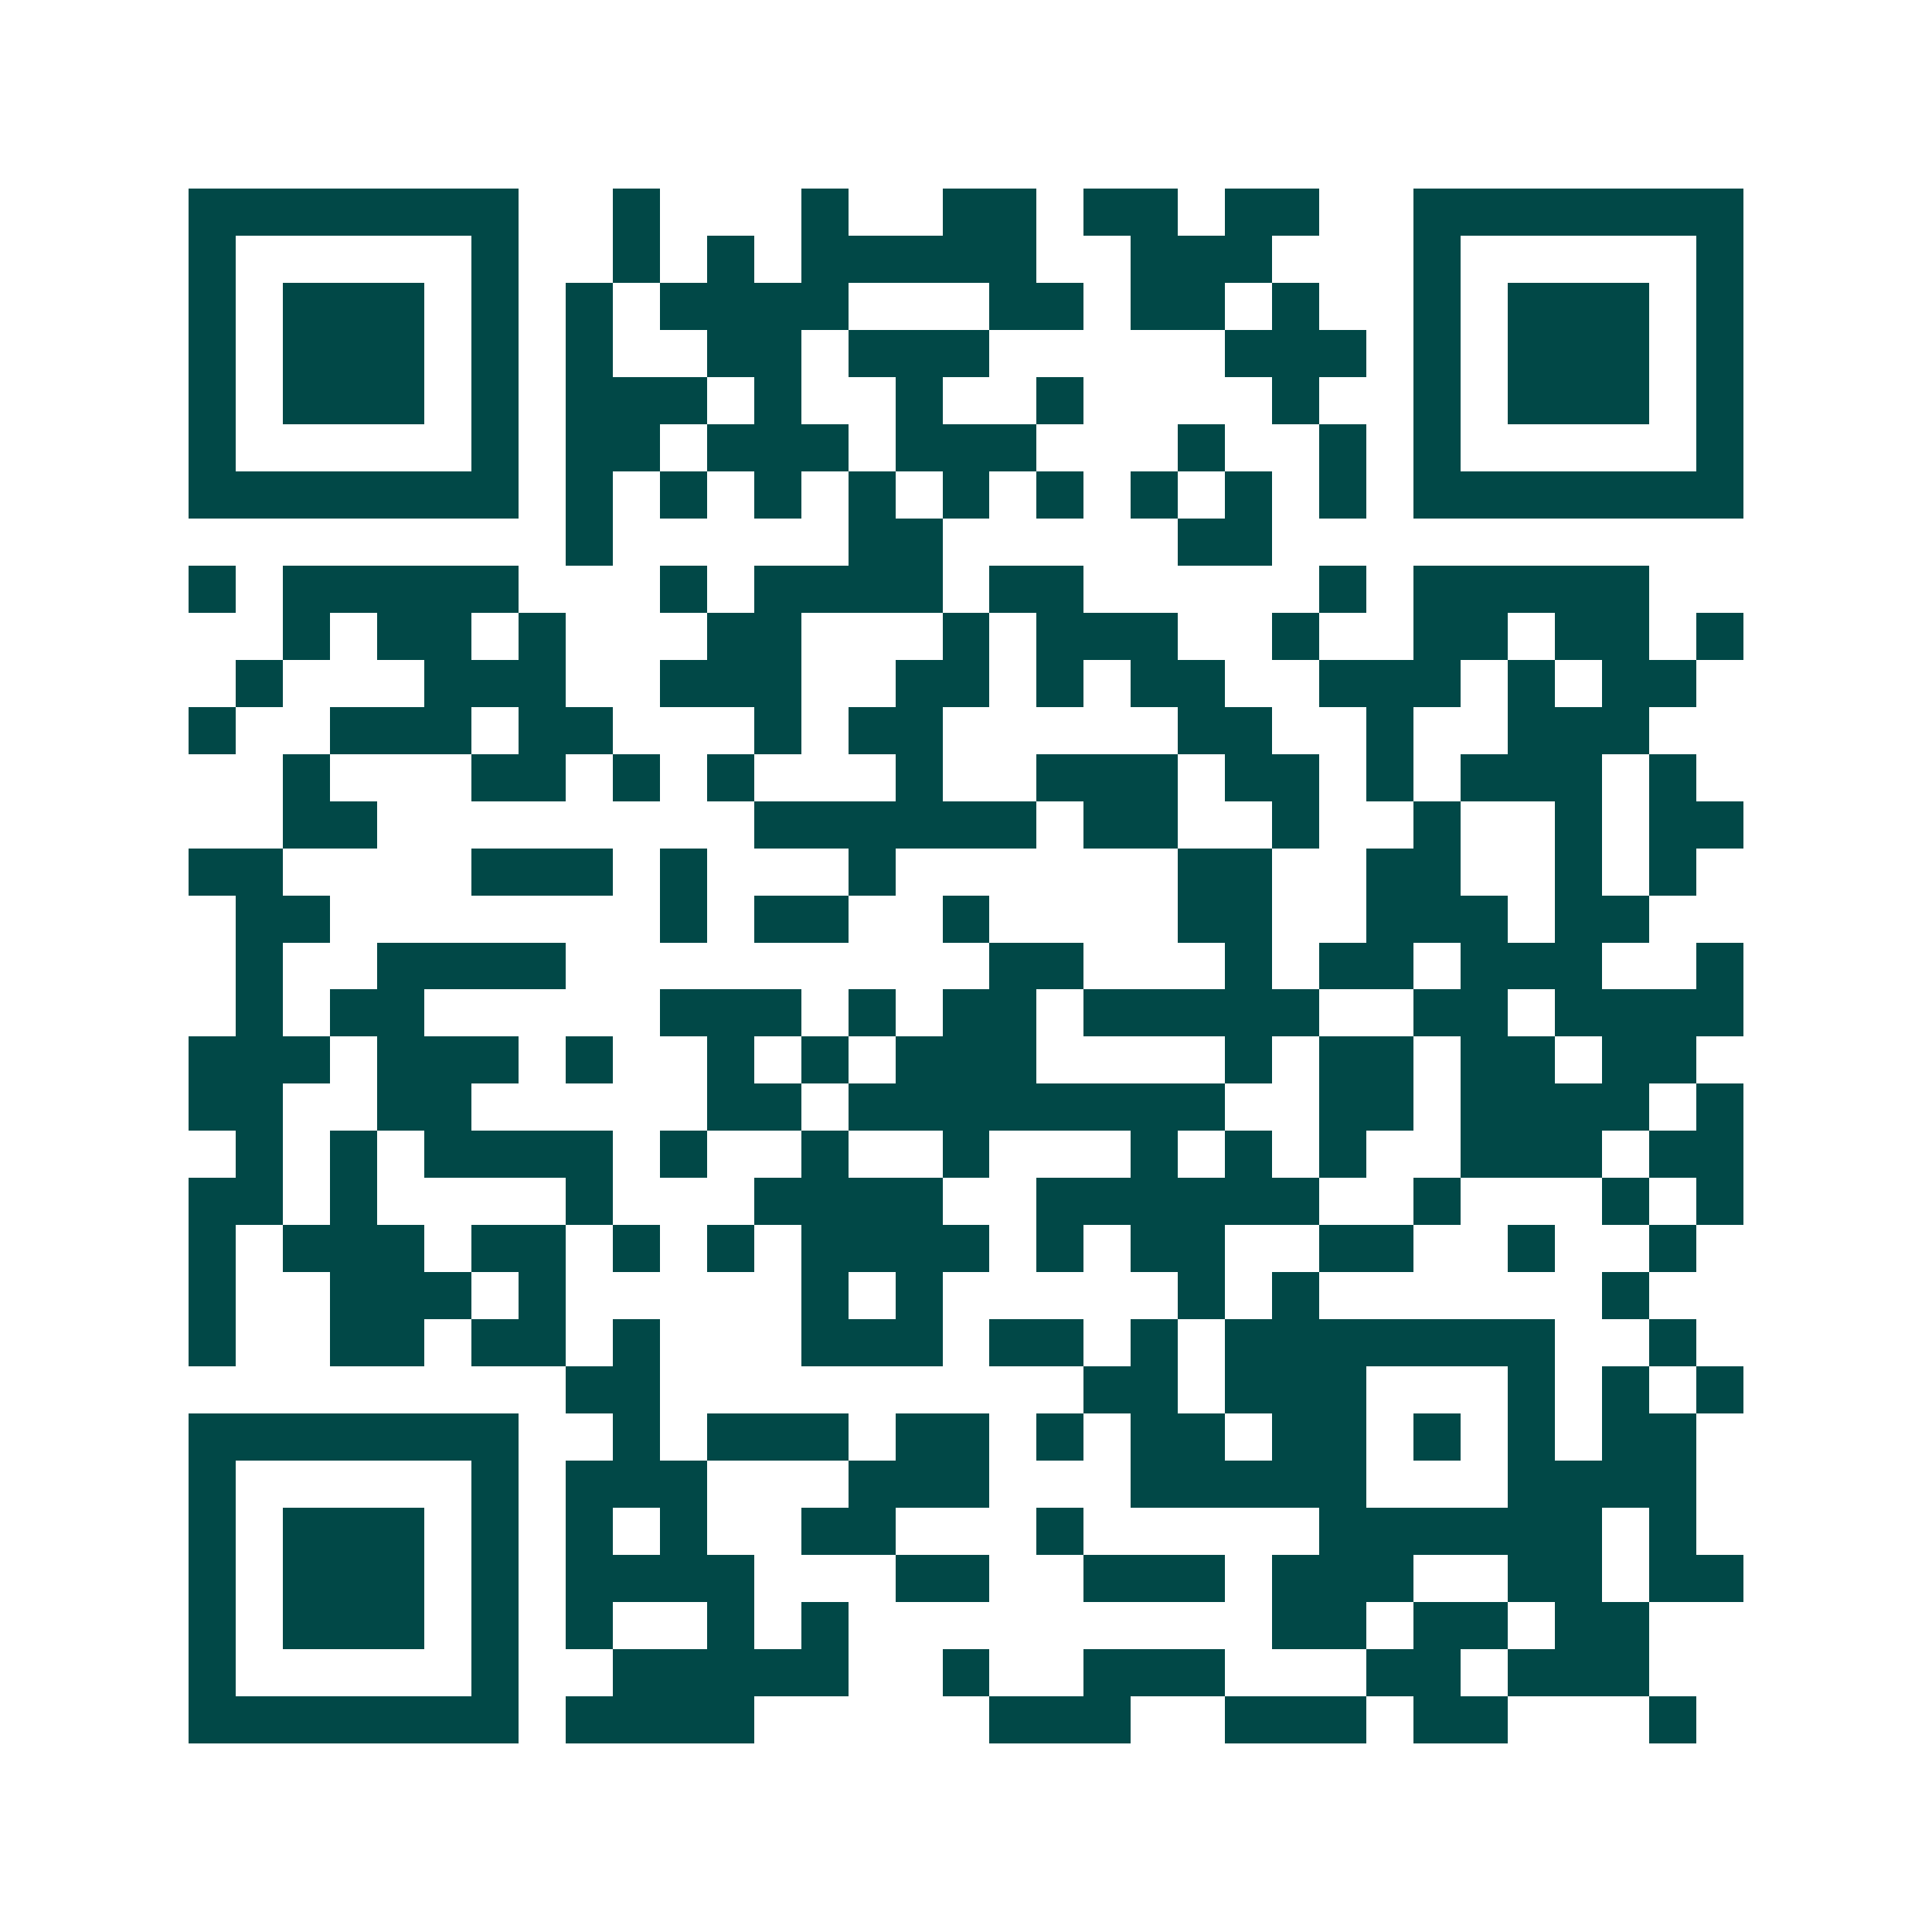 <svg xmlns="http://www.w3.org/2000/svg" width="200" height="200" viewBox="0 0 41 41" shape-rendering="crispEdges"><path fill="#ffffff" d="M0 0h41v41H0z"/><path stroke="#014847" d="M4 4.5h7m2 0h1m3 0h1m2 0h2m1 0h2m1 0h2m2 0h7M4 5.5h1m5 0h1m2 0h1m1 0h1m1 0h5m2 0h3m3 0h1m5 0h1M4 6.5h1m1 0h3m1 0h1m1 0h1m1 0h4m3 0h2m1 0h2m1 0h1m2 0h1m1 0h3m1 0h1M4 7.5h1m1 0h3m1 0h1m1 0h1m2 0h2m1 0h3m5 0h3m1 0h1m1 0h3m1 0h1M4 8.5h1m1 0h3m1 0h1m1 0h3m1 0h1m2 0h1m2 0h1m4 0h1m2 0h1m1 0h3m1 0h1M4 9.5h1m5 0h1m1 0h2m1 0h3m1 0h3m3 0h1m2 0h1m1 0h1m5 0h1M4 10.5h7m1 0h1m1 0h1m1 0h1m1 0h1m1 0h1m1 0h1m1 0h1m1 0h1m1 0h1m1 0h7M12 11.5h1m5 0h2m5 0h2M4 12.5h1m1 0h5m3 0h1m1 0h4m1 0h2m5 0h1m1 0h5M6 13.5h1m1 0h2m1 0h1m3 0h2m3 0h1m1 0h3m2 0h1m2 0h2m1 0h2m1 0h1M5 14.5h1m3 0h3m2 0h3m2 0h2m1 0h1m1 0h2m2 0h3m1 0h1m1 0h2M4 15.5h1m2 0h3m1 0h2m3 0h1m1 0h2m5 0h2m2 0h1m2 0h3M6 16.5h1m3 0h2m1 0h1m1 0h1m3 0h1m2 0h3m1 0h2m1 0h1m1 0h3m1 0h1M6 17.5h2m8 0h6m1 0h2m2 0h1m2 0h1m2 0h1m1 0h2M4 18.5h2m4 0h3m1 0h1m3 0h1m6 0h2m2 0h2m2 0h1m1 0h1M5 19.5h2m7 0h1m1 0h2m2 0h1m4 0h2m2 0h3m1 0h2M5 20.5h1m2 0h4m9 0h2m3 0h1m1 0h2m1 0h3m2 0h1M5 21.5h1m1 0h2m5 0h3m1 0h1m1 0h2m1 0h5m2 0h2m1 0h4M4 22.5h3m1 0h3m1 0h1m2 0h1m1 0h1m1 0h3m4 0h1m1 0h2m1 0h2m1 0h2M4 23.5h2m2 0h2m5 0h2m1 0h8m2 0h2m1 0h4m1 0h1M5 24.5h1m1 0h1m1 0h4m1 0h1m2 0h1m2 0h1m3 0h1m1 0h1m1 0h1m2 0h3m1 0h2M4 25.5h2m1 0h1m4 0h1m3 0h4m2 0h6m2 0h1m3 0h1m1 0h1M4 26.5h1m1 0h3m1 0h2m1 0h1m1 0h1m1 0h4m1 0h1m1 0h2m2 0h2m2 0h1m2 0h1M4 27.5h1m2 0h3m1 0h1m5 0h1m1 0h1m5 0h1m1 0h1m6 0h1M4 28.5h1m2 0h2m1 0h2m1 0h1m3 0h3m1 0h2m1 0h1m1 0h7m2 0h1M12 29.5h2m9 0h2m1 0h3m3 0h1m1 0h1m1 0h1M4 30.5h7m2 0h1m1 0h3m1 0h2m1 0h1m1 0h2m1 0h2m1 0h1m1 0h1m1 0h2M4 31.5h1m5 0h1m1 0h3m3 0h3m3 0h5m3 0h4M4 32.5h1m1 0h3m1 0h1m1 0h1m1 0h1m2 0h2m3 0h1m5 0h6m1 0h1M4 33.5h1m1 0h3m1 0h1m1 0h4m3 0h2m2 0h3m1 0h3m2 0h2m1 0h2M4 34.5h1m1 0h3m1 0h1m1 0h1m2 0h1m1 0h1m9 0h2m1 0h2m1 0h2M4 35.5h1m5 0h1m2 0h5m2 0h1m2 0h3m3 0h2m1 0h3M4 36.5h7m1 0h4m5 0h3m2 0h3m1 0h2m3 0h1"/></svg>

